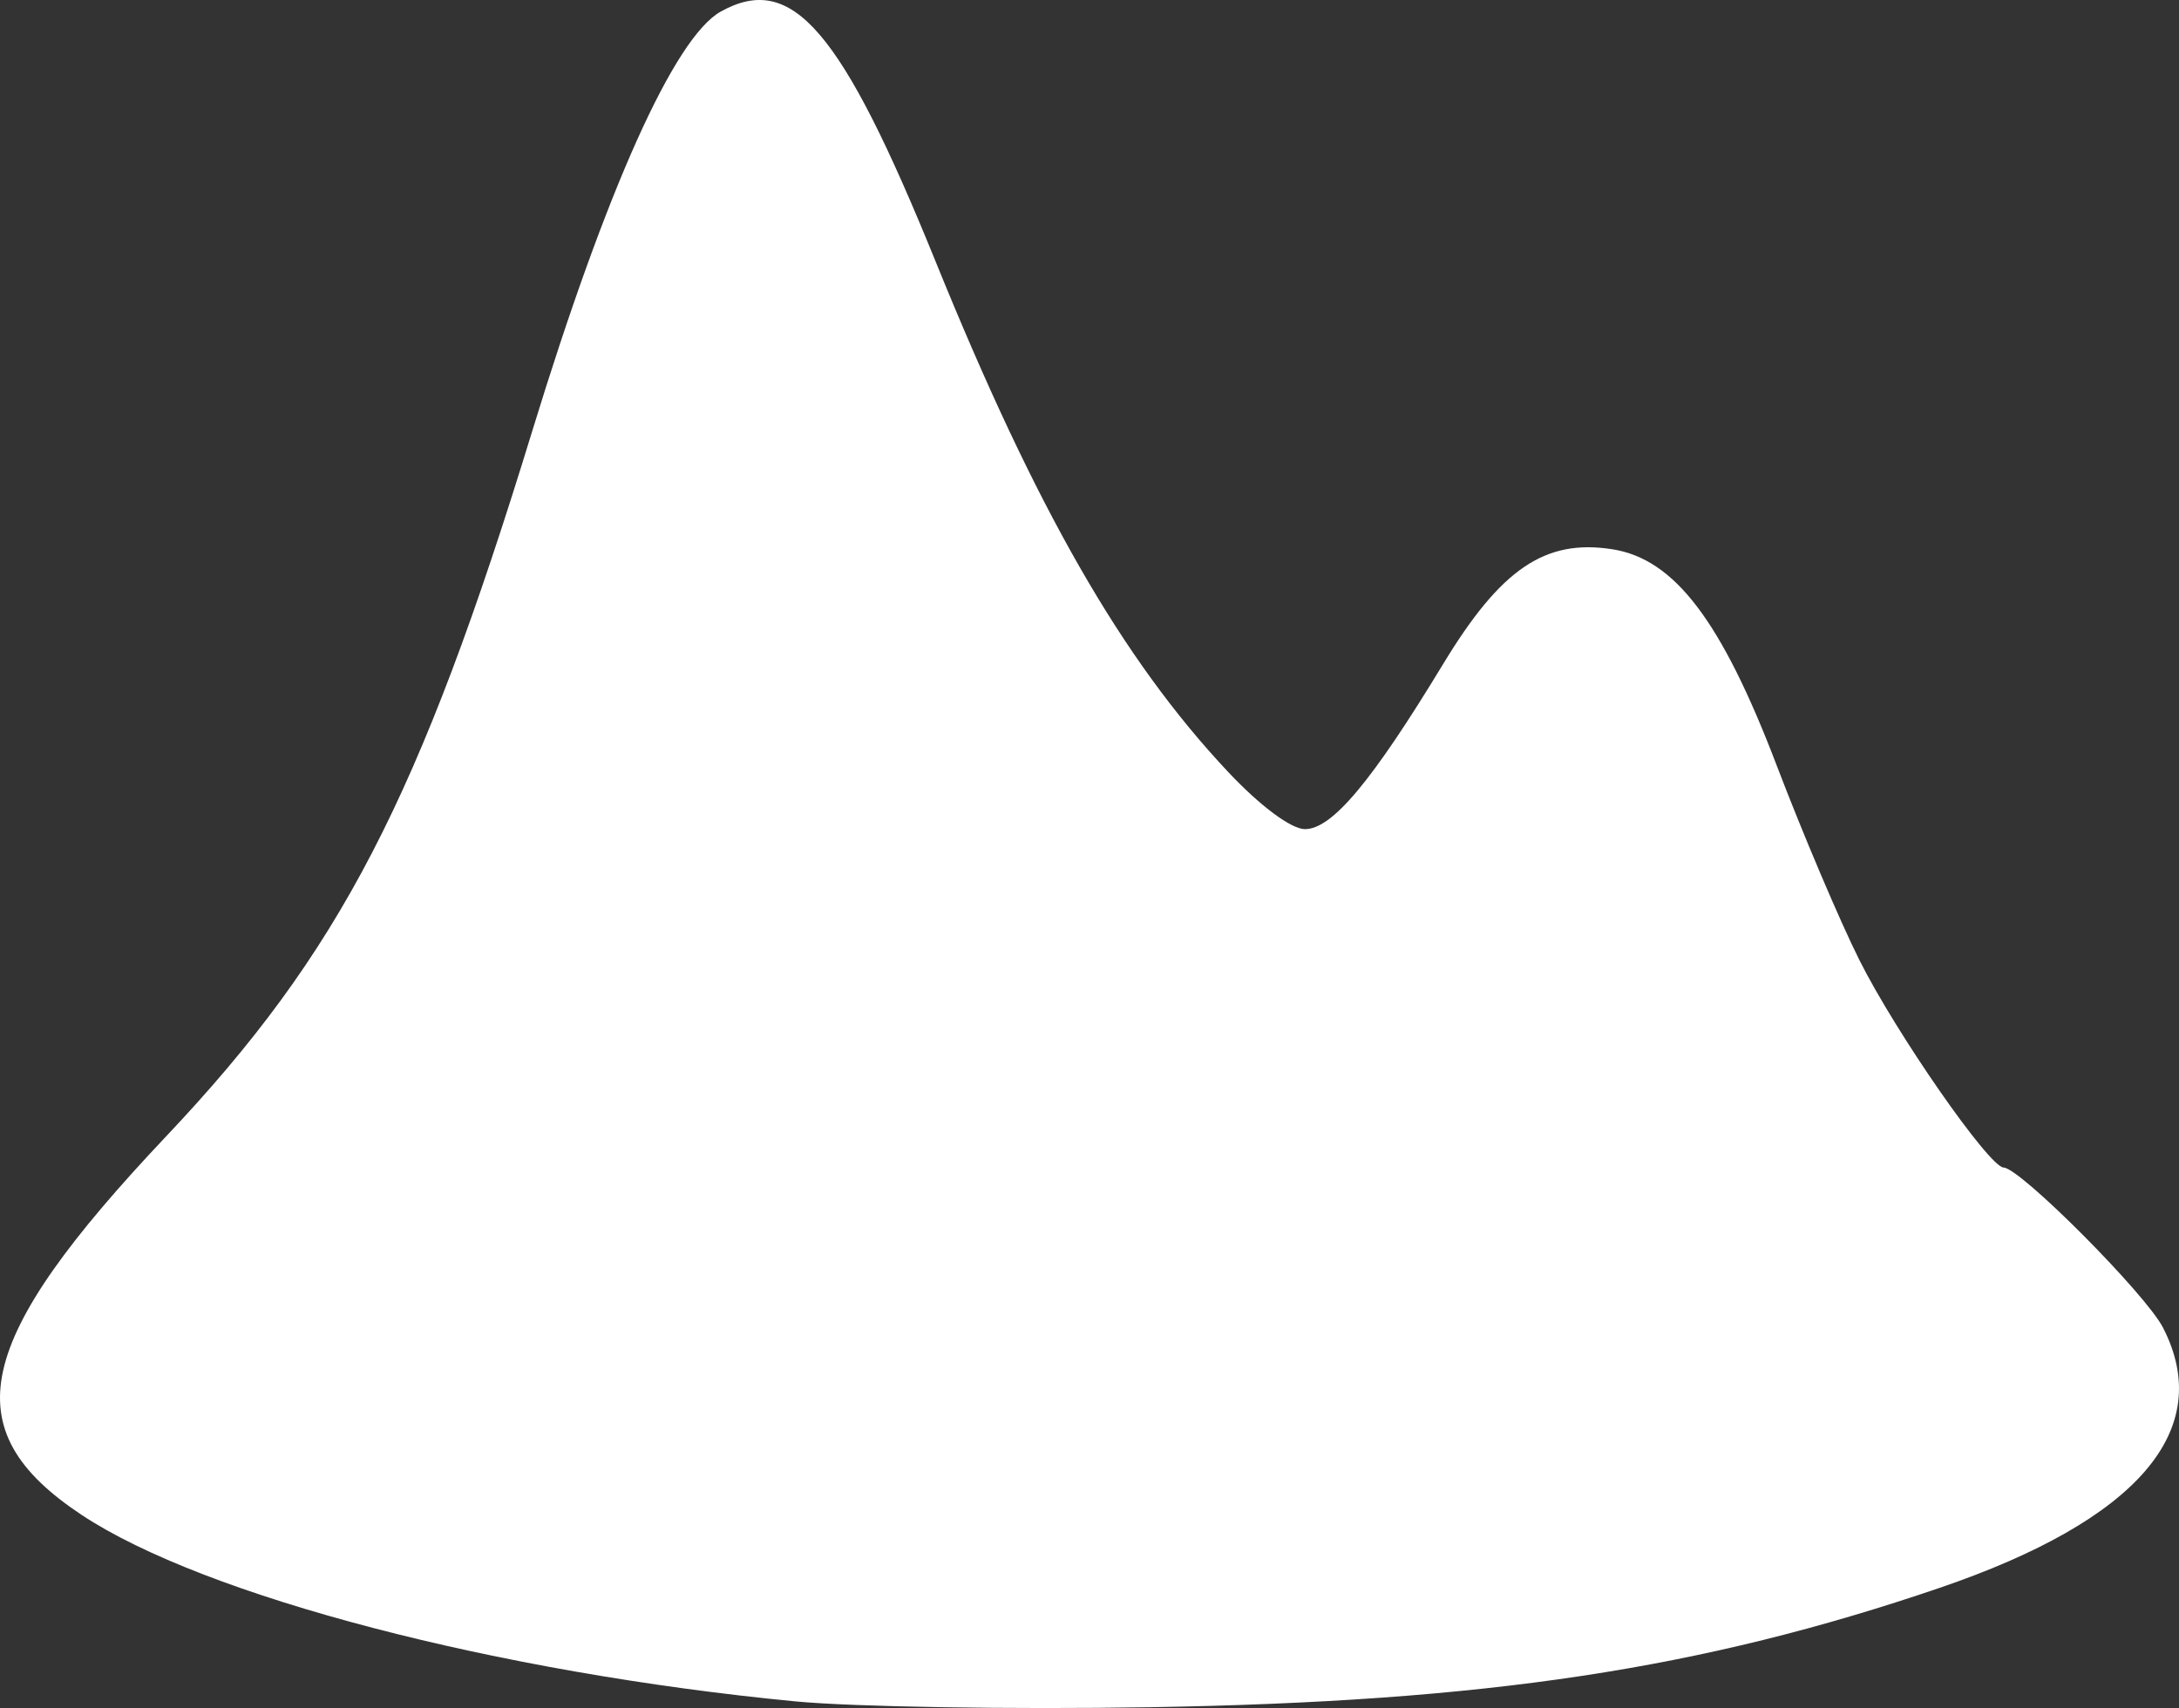 <svg xmlns="http://www.w3.org/2000/svg" width="600" height="470.41" xmlns:v="https://vecta.io/nano" fill="#FFF"><rect width="100%" height="100%" fill="#333333" stroke="none"/><path d="M219.06 468.583c-82.1-7.902-162.795-28.983-196.566-51.352-35.43-23.47-29.968-47.962 23.264-104.284 47.797-50.572 69.786-92.95 100.818-194.298 20.38-66.56 39.187-108.4 51.9-115.47 19.634-10.914 33.197 4.883 59.186 68.934 27.624 68.08 51.284 109.37 80.49 140.463 8.817 9.386 17.4 15.774 21.172 15.774 7.472 0 18.422-13.086 38.063-45.49 15.9-26.232 28.052-34.478 46.56-31.593 17.14 2.67 30.08 19.694 45.29 59.576 7.138 18.717 17.377 42.82 22.754 53.56 10.088 20.15 35.724 57.038 39.718 57.15 4.604.13 39.132 34.82 43.896 44.105 14.445 28.15-6.89 53.008-61.484 71.642-65.618 22.396-124.916 31.36-217.512 32.883-38.008.625-81.905-.096-97.55-1.6z"/></svg>